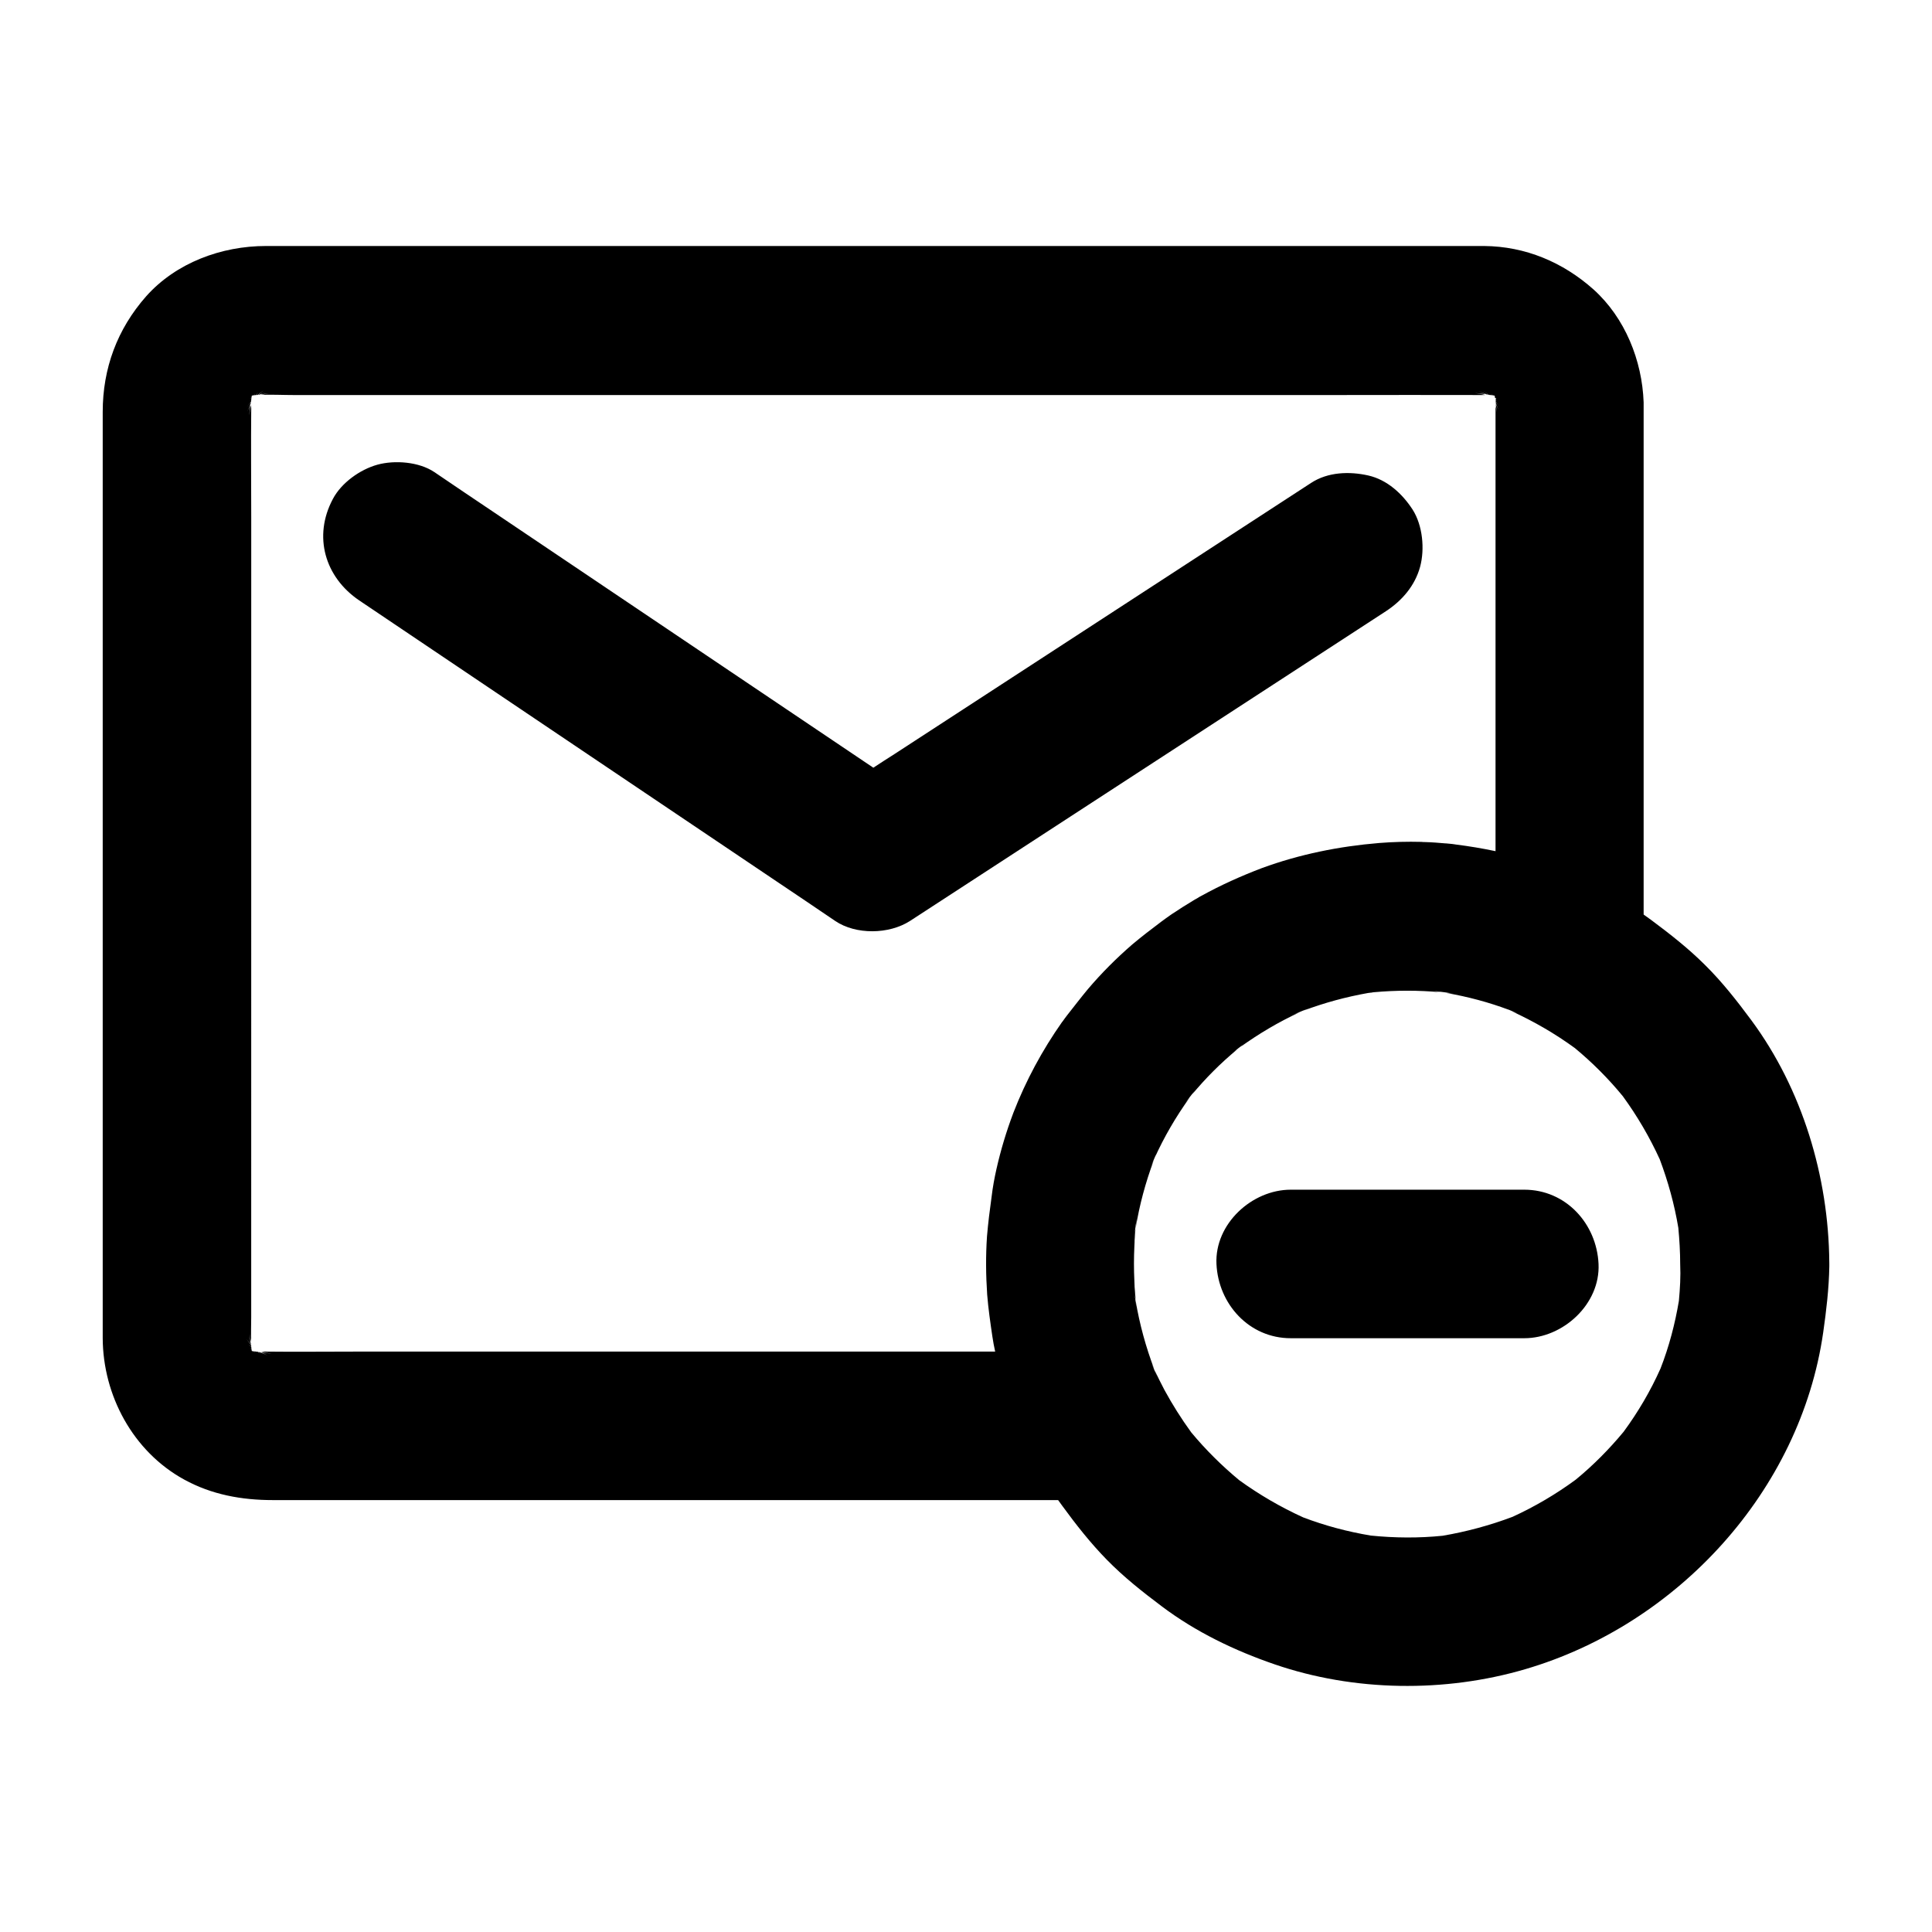 <?xml version="1.0" encoding="UTF-8"?>
<!-- Uploaded to: ICON Repo, www.iconrepo.com, Generator: ICON Repo Mixer Tools -->
<svg fill="#000000" width="800px" height="800px" version="1.1" viewBox="144 144 512 512" xmlns="http://www.w3.org/2000/svg">
 <g>
  <path d="m628.78 478.47c-0.195-22.633-7.133-45.805-20.664-64.109-3.789-5.117-7.723-10.137-12.25-14.613-4.43-4.43-9.348-8.266-14.367-12.004-0.641-0.441-1.277-0.934-1.918-1.379v-134.86-0.887c-0.395-11.07-4.922-22.387-13.285-29.914-8.117-7.231-18.055-11.414-28.98-11.512h-322.85c-11.758 0-23.812 4.43-31.734 13.332-7.676 8.711-11.512 19.094-11.512 30.652v245.41c0.051 15.203 8.02 30.062 21.551 37.492 7.332 4.035 15.301 5.461 23.52 5.461h208.12c0.395 0.543 0.789 1.082 1.18 1.625 3.59 4.922 7.43 9.789 11.711 14.168 4.477 4.574 9.445 8.512 14.562 12.348 9.004 6.789 19.336 11.758 29.961 15.398 21.059 7.231 45.066 7.527 66.371 1.277 40.344-11.809 72.914-47.23 78.965-89.199 0.836-5.856 1.523-11.66 1.625-17.516v-0.59-0.098c-0.004-0.145-0.004-0.34-0.004-0.488zm-196.45-72.375s-0.051 0.051 0 0c-1.918 2.312-3.691 4.625-5.512 6.938-0.441 0.543-0.836 1.133-1.23 1.672-0.051 0.051-0.051 0.098-0.098 0.098-5.266 7.477-9.645 15.598-12.941 24.109 0 0.051-0.051 0.098-0.051 0.148-1.82 4.82-3.297 9.742-4.43 14.762-0.543 2.41-0.984 4.82-1.277 7.281-0.492 3.543-0.934 7.035-1.23 10.578-0.344 5.117-0.297 10.281 0.051 15.398 0.297 3.738 0.836 7.43 1.379 11.121 0.195 1.328 0.441 2.656 0.738 3.984h-168.02c-8.66 0-17.32 0.098-25.977 0h-0.492c0.887 0.246 1.82 0.395 2.754 0.543-0.934-0.098-1.871-0.246-2.805-0.344 0.59 0.297 1.18 0.59 1.77 0.836-0.738-0.297-1.426-0.59-2.164-0.887-0.098 0-0.246-0.051-0.344-0.051 0.441 0.395 0.934 0.836 1.426 1.18-0.492-0.395-1.031-0.789-1.574-1.23-0.148 0-0.246-0.051-0.395-0.051 0.148 0.246 0.344 0.492 0.543 0.738-0.195-0.246-0.395-0.492-0.59-0.738-0.148 0-0.344-0.051-0.492-0.051 0.051 0.148 0.098 0.297 0.148 0.441-0.051-0.148-0.148-0.297-0.195-0.441-0.195 0-0.395-0.051-0.59-0.098-0.051-0.195-0.051-0.395-0.098-0.59-0.148-0.051-0.297-0.148-0.492-0.195 0.148 0.051 0.297 0.098 0.492 0.148 0-0.148-0.051-0.297-0.051-0.492-0.246-0.195-0.492-0.395-0.738-0.59 0.246 0.195 0.492 0.344 0.738 0.492 0-0.098 0-0.246-0.051-0.344-0.395-0.543-0.836-1.082-1.23-1.625 0.395 0.492 0.789 0.984 1.23 1.477 0-0.098 0-0.195-0.051-0.297-0.246-0.59-0.492-1.18-0.738-1.77 0.195 0.492 0.441 0.984 0.688 1.477-0.098-0.738-0.195-1.523-0.297-2.262 0.098 0.688 0.246 1.426 0.441 2.117-0.098-2.164 0-4.379 0-6.496l0.008-211.71c0-9.84-0.098-19.633 0-29.473v-0.543c-0.246 0.887-0.395 1.82-0.543 2.754 0.098-0.934 0.246-1.871 0.344-2.805-0.297 0.59-0.59 1.18-0.836 1.77 0.297-0.738 0.59-1.426 0.887-2.164 0-0.098 0.051-0.246 0.051-0.344-0.395 0.441-0.789 0.934-1.18 1.426 0.395-0.492 0.789-1.031 1.23-1.574 0-0.148 0.051-0.246 0.051-0.395-0.246 0.148-0.492 0.344-0.738 0.543 0.246-0.195 0.492-0.395 0.738-0.59 0-0.148 0.051-0.344 0.051-0.492-0.148 0.051-0.297 0.098-0.441 0.148 0.148-0.051 0.297-0.148 0.441-0.195 0.051-0.195 0.051-0.395 0.098-0.59 0.195-0.051 0.395-0.051 0.59-0.098 0.051-0.148 0.148-0.297 0.195-0.492-0.051 0.148-0.098 0.297-0.148 0.492 0.148 0 0.297-0.051 0.492-0.051 0.195-0.246 0.395-0.492 0.59-0.738-0.195 0.246-0.344 0.492-0.492 0.738 0.098 0 0.246 0 0.344-0.051 0.543-0.395 1.082-0.836 1.625-1.23-0.492 0.395-0.984 0.789-1.477 1.23 0.098 0 0.195 0 0.297-0.051 0.59-0.246 1.18-0.492 1.77-0.738-0.492 0.195-0.984 0.441-1.477 0.688 0.738-0.098 1.523-0.195 2.262-0.297-0.688 0.098-1.328 0.246-2.016 0.395 2.805-0.098 5.707 0.051 8.512 0.051h276.46c12.891 0 25.781-0.051 38.672 0h0.641c-0.887-0.246-1.82-0.395-2.754-0.543 0.934 0.098 1.871 0.246 2.805 0.344-0.59-0.297-1.18-0.59-1.77-0.836 0.738 0.297 1.426 0.59 2.164 0.887 0.098 0 0.246 0.051 0.344 0.051-0.441-0.395-0.934-0.789-1.426-1.18 0.492 0.395 1.031 0.789 1.574 1.23 0.148 0 0.246 0.051 0.395 0.051-0.148-0.246-0.344-0.492-0.543-0.738 0.195 0.246 0.395 0.492 0.59 0.738 0.148 0 0.344 0.051 0.492 0.051-0.051-0.148-0.098-0.297-0.148-0.441 0.051 0.148 0.148 0.297 0.195 0.441 0.195 0.051 0.395 0.051 0.59 0.098 0.051 0.195 0.098 0.395 0.098 0.59 0.098 0.051 0.148 0.051 0.246 0.098 0.051 0.051 0.148 0.051 0.195 0.098-0.051 0-0.148-0.051-0.195-0.051 0 0.148-0.051 0.344-0.051 0.492 0.195 0.148 0.395 0.297 0.59 0.441-0.195-0.148-0.395-0.297-0.59-0.395v0.344c0.395 0.492 0.789 0.984 1.18 1.477-0.395-0.492-0.738-0.934-1.18-1.379v0.246c0.246 0.59 0.492 1.133 0.688 1.723-0.195-0.492-0.441-0.984-0.688-1.477 0.098 0.738 0.195 1.523 0.297 2.262-0.098-0.59-0.195-1.133-0.344-1.723v117.98c-3.492-0.738-7.035-1.328-10.578-1.77-0.098 0-0.195-0.051-0.297-0.051-0.246-0.051-0.492-0.051-0.738-0.098-0.543-0.051-1.031-0.098-1.574-0.148h-0.148c-1.723-0.148-3.492-0.297-5.266-0.344-0.344 0-0.688 0-1.031-0.051-3.738-0.098-7.477 0-11.219 0.297-10.676 0.887-21.105 3-31.047 6.641-5.559 2.117-10.922 4.527-16.09 7.379-0.297 0.148-0.641 0.344-0.934 0.543-0.246 0.148-0.543 0.297-0.789 0.441-0.195 0.148-0.441 0.246-0.641 0.395-1.723 1.031-3.445 2.117-5.117 3.246-0.051 0-0.051 0.051-0.098 0.051-0.246 0.195-0.543 0.344-0.789 0.543-0.789 0.543-1.574 1.133-2.312 1.672-2.559 1.918-5.117 3.887-7.578 5.953-4.223 3.656-8.16 7.59-11.75 11.82zm156.6 82.609c-1.031 6.148-2.609 12.152-4.871 17.957-2.656 5.953-5.953 11.562-9.789 16.777-3.836 4.625-8.07 8.906-12.695 12.695-5.215 3.836-10.824 7.133-16.727 9.84-6.004 2.262-12.203 3.938-18.547 5.019-6.297 0.641-12.695 0.59-19.039-0.051-6.148-1.031-12.102-2.609-17.91-4.82-5.953-2.707-11.609-6.004-16.926-9.84-4.625-3.836-8.906-8.07-12.742-12.695-2.609-3.59-4.969-7.332-7.086-11.219-0.887-1.672-1.723-3.394-2.559-5.117 0.148 0.395 0.297 0.836 0.492 1.23-0.051-0.148-0.148-0.344-0.195-0.492 0.098 0.195 0.148 0.395 0.195 0.543-0.441-1.082-0.934-2.215-1.379-3.297 0.098 0.246 0.195 0.441 0.297 0.688-0.098-0.246-0.195-0.492-0.297-0.738 0.246 0.543 0.492 1.133 0.738 1.672-2.215-5.856-3.887-11.906-4.922-18.105 0.051 0.441 0.098 0.836 0.148 1.277 0 0.148 0.051 0.344 0.051 0.492-0.195-1.477-0.395-2.953-0.59-4.379 0.051 0.344 0.098 0.688 0.148 1.031-0.051-0.344-0.098-0.688-0.148-1.082 0.098 0.789 0.246 1.625 0.395 2.41-0.098-1.18-0.195-2.363-0.297-3.543v-0.195c0-0.441-0.051-0.836-0.051-1.277-0.148-3.051-0.148-6.102 0-9.199 0-0.395 0.051-0.789 0.051-1.133v-0.344c0.051-1.031 0.148-2.066 0.246-3.102-0.148 0.738-0.246 1.477-0.344 2.215 0-0.098 0-0.195 0.051-0.297 0 0.098-0.051 0.148-0.051 0.246 0.195-1.723 0.441-3.492 0.688-5.215 0 0.148-0.051 0.246-0.051 0.395 0-0.098 0.051-0.246 0.051-0.344-0.051 0.297-0.098 0.641-0.098 0.934v0.051c-0.051 0.344-0.098 0.688-0.098 1.031-0.051 0.246-0.051 0.492-0.098 0.738 0.984-6.102 2.609-12.102 4.773-17.91-0.246 0.492-0.441 1.031-0.688 1.523 0.148-0.297 0.246-0.641 0.395-0.934-0.148 0.297-0.246 0.59-0.395 0.887 0.441-1.082 0.934-2.215 1.379-3.297-0.098 0.246-0.195 0.492-0.297 0.738 0.098-0.246 0.195-0.441 0.297-0.688-0.148 0.395-0.297 0.789-0.492 1.18 2.559-5.656 5.656-10.973 9.297-16.039-0.395 0.492-0.789 0.984-1.23 1.523 0.441-0.543 0.836-1.082 1.277-1.625-0.441 0.543-0.836 1.031-1.277 1.574 1.031-1.328 2.066-2.656 3.102-3.984-0.441 0.543-0.836 1.133-1.277 1.672 0.441-0.543 0.836-1.082 1.277-1.625-0.395 0.492-0.789 1.031-1.18 1.574 3.59-4.328 7.527-8.266 11.855-11.855-0.492 0.344-0.934 0.688-1.426 1.082 0.59-0.441 1.133-0.887 1.723-1.328-0.59 0.441-1.18 0.836-1.723 1.277 1.328-1.031 2.656-2.066 3.984-3.102-0.641 0.492-1.23 0.984-1.871 1.523 0.641-0.492 1.23-0.984 1.871-1.477-0.492 0.395-1.031 0.789-1.523 1.23 4.871-3.492 10.035-6.543 15.449-9.055-0.344 0.148-0.688 0.246-1.031 0.395 0.543-0.246 1.133-0.492 1.672-0.688-0.887 0.344-1.77 0.688-2.707 1.082 1.574-0.641 3.148-1.328 4.723-1.969-0.641 0.246-1.277 0.543-1.918 0.836 0.641-0.297 1.277-0.543 1.918-0.789-0.441 0.195-0.934 0.395-1.379 0.59 5.512-2.066 11.168-3.59 16.973-4.625l-0.789 0.098c0.395-0.051 0.789-0.098 1.18-0.148 0.148 0 0.246-0.051 0.395-0.051 0.098 0 0.246 0 0.344-0.051 0.738-0.098 1.426-0.195 2.164-0.297-0.59 0.098-1.18 0.148-1.77 0.246 5.902-0.543 11.855-0.543 17.762 0-0.641-0.098-1.23-0.195-1.82-0.297 0.641 0.051 1.23 0.148 1.871 0.246-0.641-0.098-1.23-0.195-1.871-0.297 1.723 0.195 3.492 0.441 5.215 0.688-0.641-0.098-1.328-0.148-1.969-0.246 0.641 0.098 1.328 0.195 1.969 0.297-0.641-0.098-1.23-0.148-1.871-0.195 5.656 0.984 11.219 2.461 16.582 4.477-0.297-0.148-0.59-0.246-0.887-0.395 0.492 0.195 1.031 0.441 1.523 0.641 0.051 0 0.148 0.051 0.195 0.098-0.59-0.246-1.133-0.492-1.723-0.738 1.082 0.441 2.117 0.887 3.199 1.328-0.492-0.195-0.984-0.395-1.477-0.59 0.051 0.051 0.148 0.051 0.195 0.098 0.441 0.195 0.836 0.344 1.277 0.543-0.246-0.098-0.543-0.195-0.789-0.297-0.246-0.098-0.543-0.246-0.836-0.344 5.902 2.707 11.512 5.953 16.777 9.789 4.625 3.836 8.906 8.117 12.695 12.742 3.836 5.266 7.086 10.824 9.789 16.727 2.215 5.902 3.887 11.957 4.922 18.156 0.297 3.199 0.492 6.394 0.492 9.594 0.152 3.277-0.043 6.477-0.34 9.723zm-40.98-29.422h-61.895c-10.281 0-20.172 9.055-19.68 19.68 0.492 10.629 8.66 19.68 19.68 19.68h61.895c10.281 0 20.172-9.055 19.68-19.68-0.492-10.676-8.66-19.68-19.68-19.68z"/>
  <path d="m520.34 294.22c-1.379 5.019-4.773 8.953-9.055 11.758-5.215 3.394-10.43 6.789-15.645 10.184-22.633 14.711-45.266 29.473-67.895 44.184-14.168 9.25-28.387 18.449-42.559 27.699-5.559 3.59-14.367 3.738-19.875 0-5.215-3.543-10.383-7.035-15.598-10.527-22.633-15.254-45.266-30.453-67.895-45.707-14.219-9.543-28.387-19.141-42.605-28.684-9.102-6.148-12.301-16.973-6.988-26.914 2.262-4.281 7.184-7.773 11.758-9.055 4.625-1.277 11.07-0.789 15.152 1.969 5.215 3.543 10.383 7.035 15.598 10.527 22.633 15.254 45.266 30.453 67.895 45.707 10.973 7.379 21.895 14.762 32.816 22.09 1.871-1.23 3.691-2.41 5.559-3.59 22.633-14.711 45.266-29.473 67.895-44.184 14.168-9.25 28.387-18.449 42.559-27.699 4.43-2.902 10.137-3.102 15.152-1.969 5.019 1.133 9.055 4.871 11.758 9.055 2.66 4.184 3.25 10.434 1.973 15.156z"/>
 </g>
</svg>